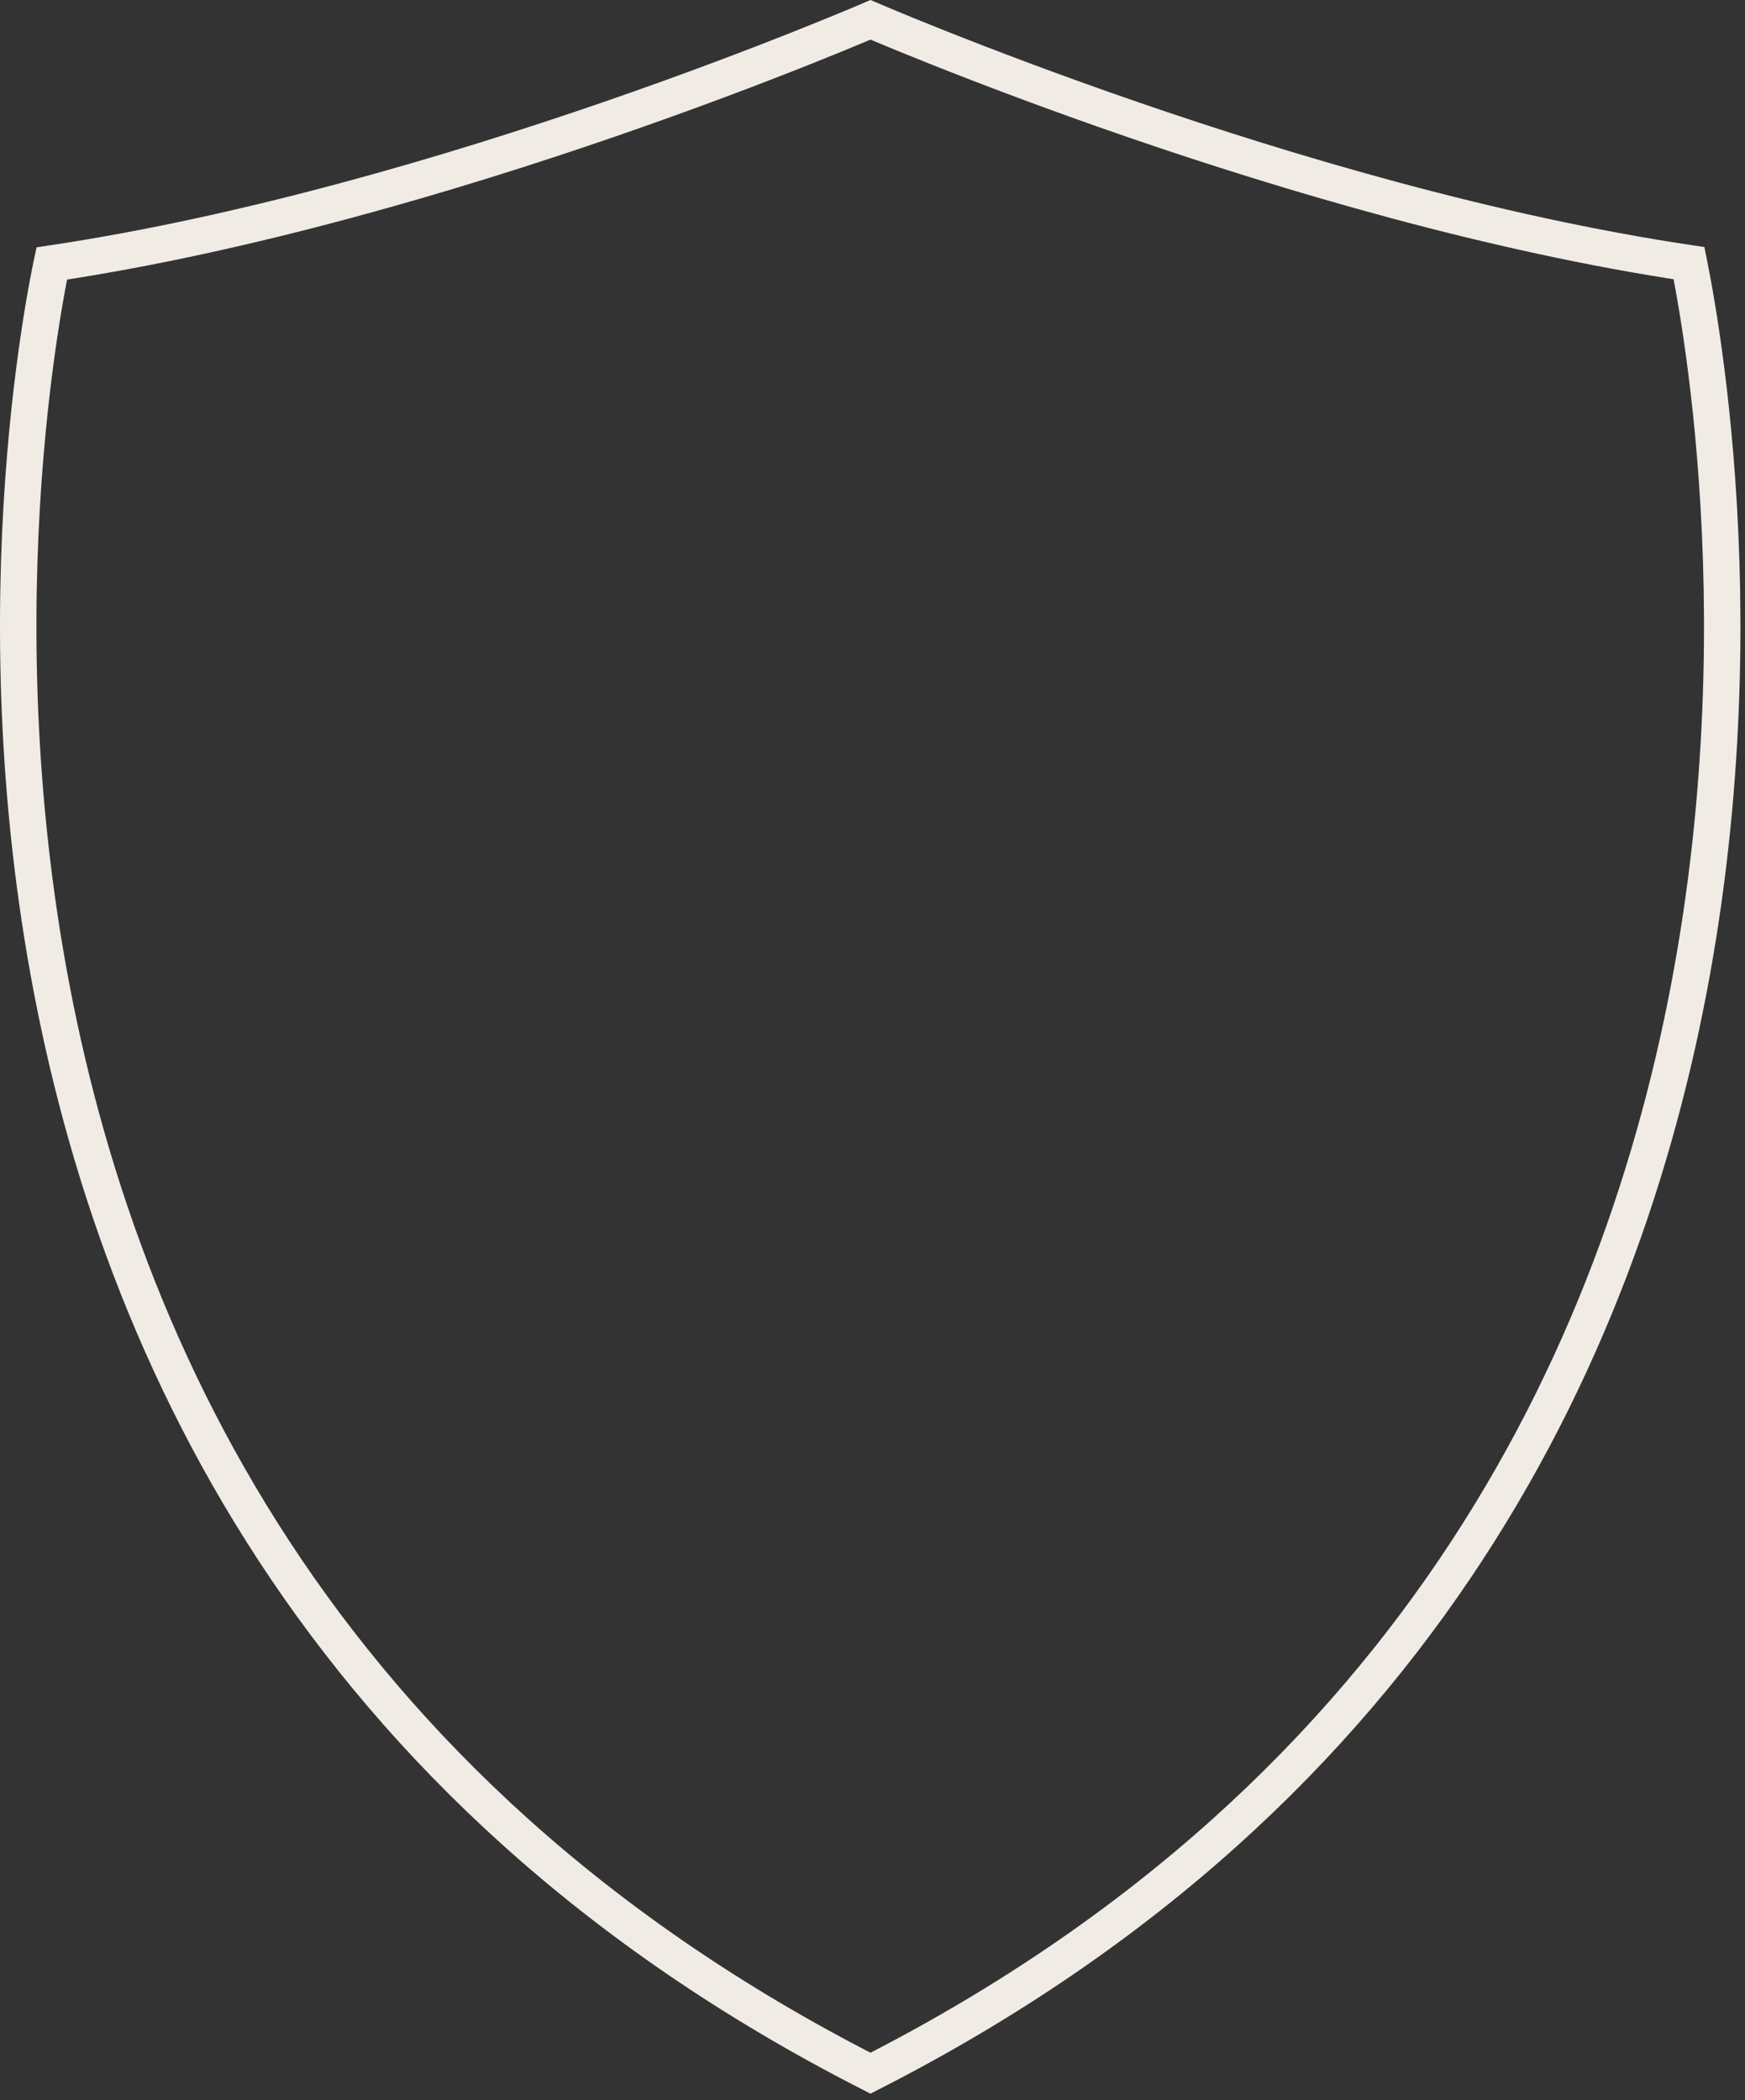 <?xml version="1.0" encoding="utf-8"?>
<svg xmlns="http://www.w3.org/2000/svg" fill="none" height="100%" overflow="visible" preserveAspectRatio="none" style="display: block;" viewBox="0 0 182 219" width="100%">
<rect x="0" y="0" width="182" height="219" fill="#333333" stroke="none"/>
<path d="M92.094 2.617C93.429 3.176 95.38 3.979 97.849 4.96C102.786 6.922 109.799 9.6 118.113 12.462C134.371 18.059 155.67 24.387 176.163 27.443C176.176 27.508 176.19 27.576 176.204 27.645C176.397 28.62 176.67 30.059 176.979 31.914C177.595 35.624 178.353 40.998 178.899 47.635C179.993 60.914 180.237 79.22 176.816 99.359C170.016 139.4 148.753 186.648 90.79 216.188C32.827 186.663 11.533 139.408 4.717 99.363C1.288 79.222 1.528 60.914 2.627 47.64C3.176 41.005 3.94 35.635 4.564 31.932C4.877 30.08 5.154 28.646 5.353 27.679C5.367 27.609 5.381 27.541 5.395 27.477C25.909 24.406 47.219 18.069 63.48 12.466C71.791 9.602 78.802 6.924 83.736 4.961C86.204 3.979 88.154 3.176 89.488 2.617C90.023 2.393 90.459 2.207 90.79 2.066C91.121 2.208 91.558 2.393 92.094 2.617Z" id="Vector" stroke="#F0ECE5" stroke-width="3.8"/>
</svg>